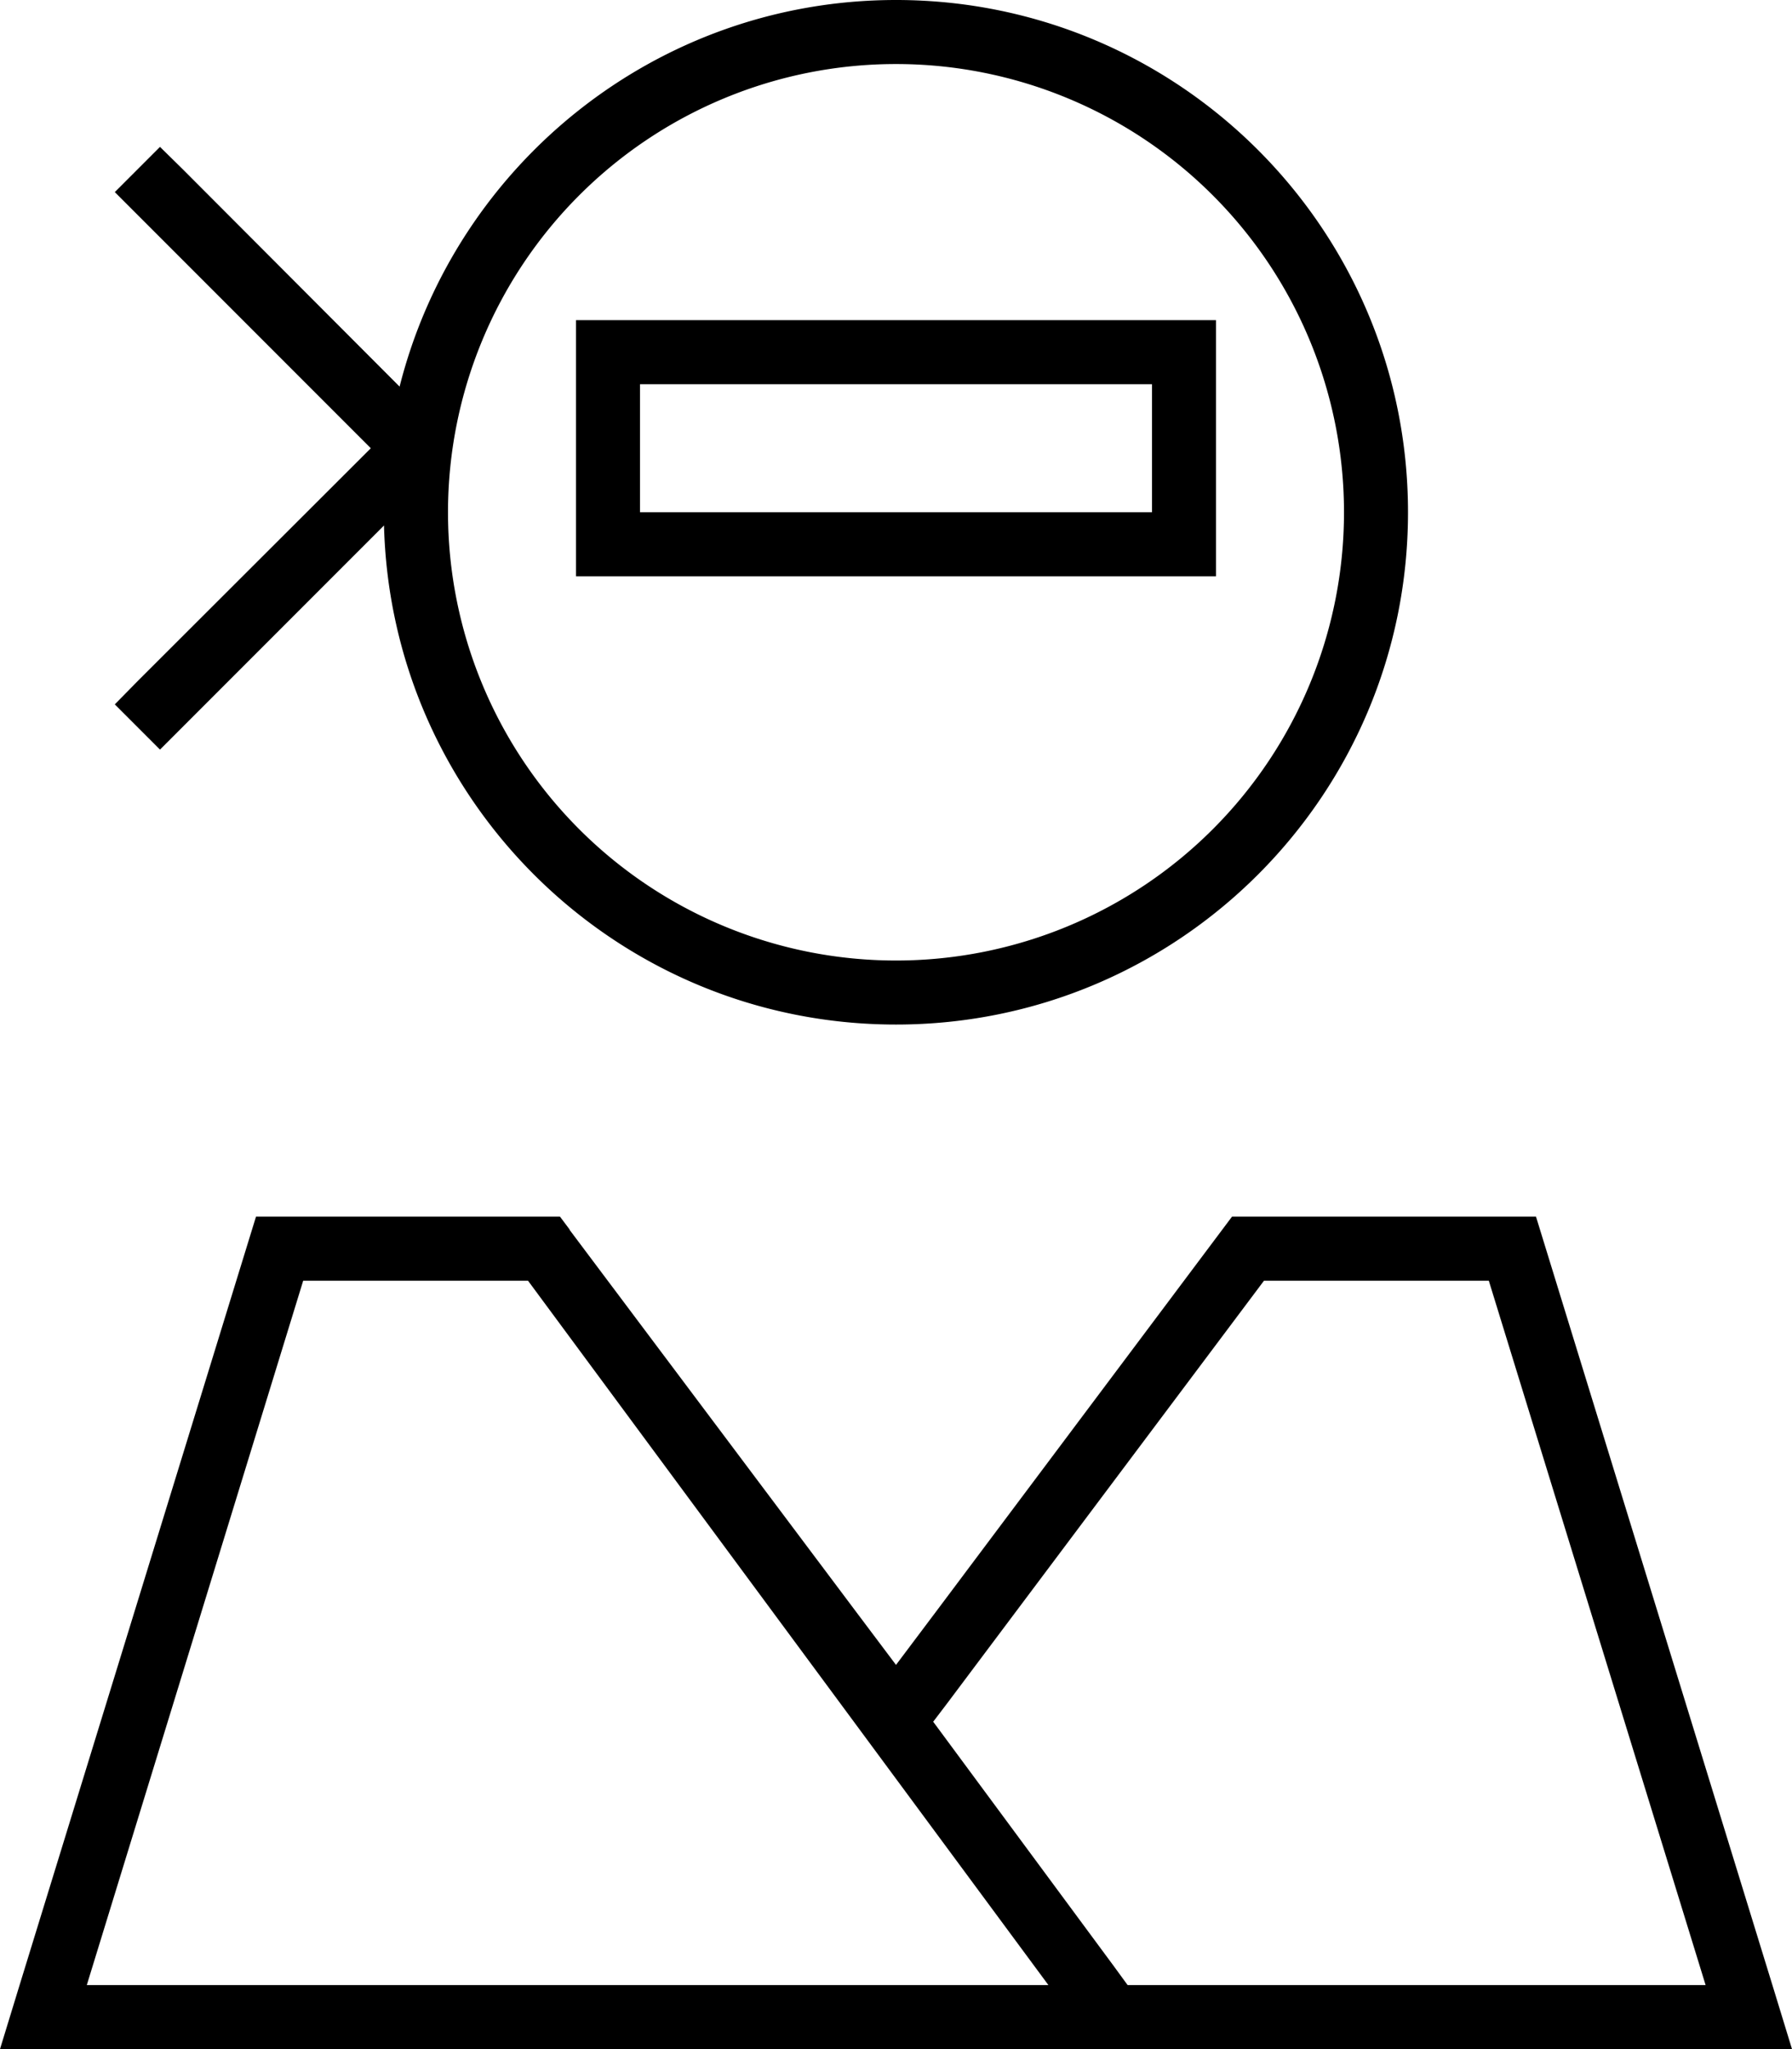 <svg xmlns="http://www.w3.org/2000/svg" viewBox="0 0 448 512"><!--! Font Awesome Pro 6.5.1 by @fontawesome - https://fontawesome.com License - https://fontawesome.com/license (Commercial License) Copyright 2023 Fonticons, Inc. --><path d="M224 16a112 112 0 1 1 0 224 112 112 0 1 1 0-224zm0 240c70.7 0 128-57.3 128-128S294.7 0 224 0C164.2 0 113.9 41.1 99.9 96.6L45.7 42.3 40 36.7 28.7 48l5.7 5.7L92.7 112 34.3 170.3 28.7 176 40 187.3l5.7-5.7L96 131.3C97.8 200.5 154.4 256 224 256zM144 80V96v32 16h16H288h16V128 96 80H288 160 144zM132 320L262.1 496H21.7L75.8 320H132zm3.9-16H64L4.9 496 0 512H16.7 431.3 448l-4.9-16L384 304H308l-74 98.7L224 416l-10-13.3-71.6-95.4c0 0 0 0 0-.1L140 304h-3.9c-.1 0-.1 0-.2 0zm97.4 126.2l3.5-4.6L316 320h56.2l54.2 176H281.9l-3.5-4.8-45.1-61zM160 96H288v32H160V96z"/></svg>